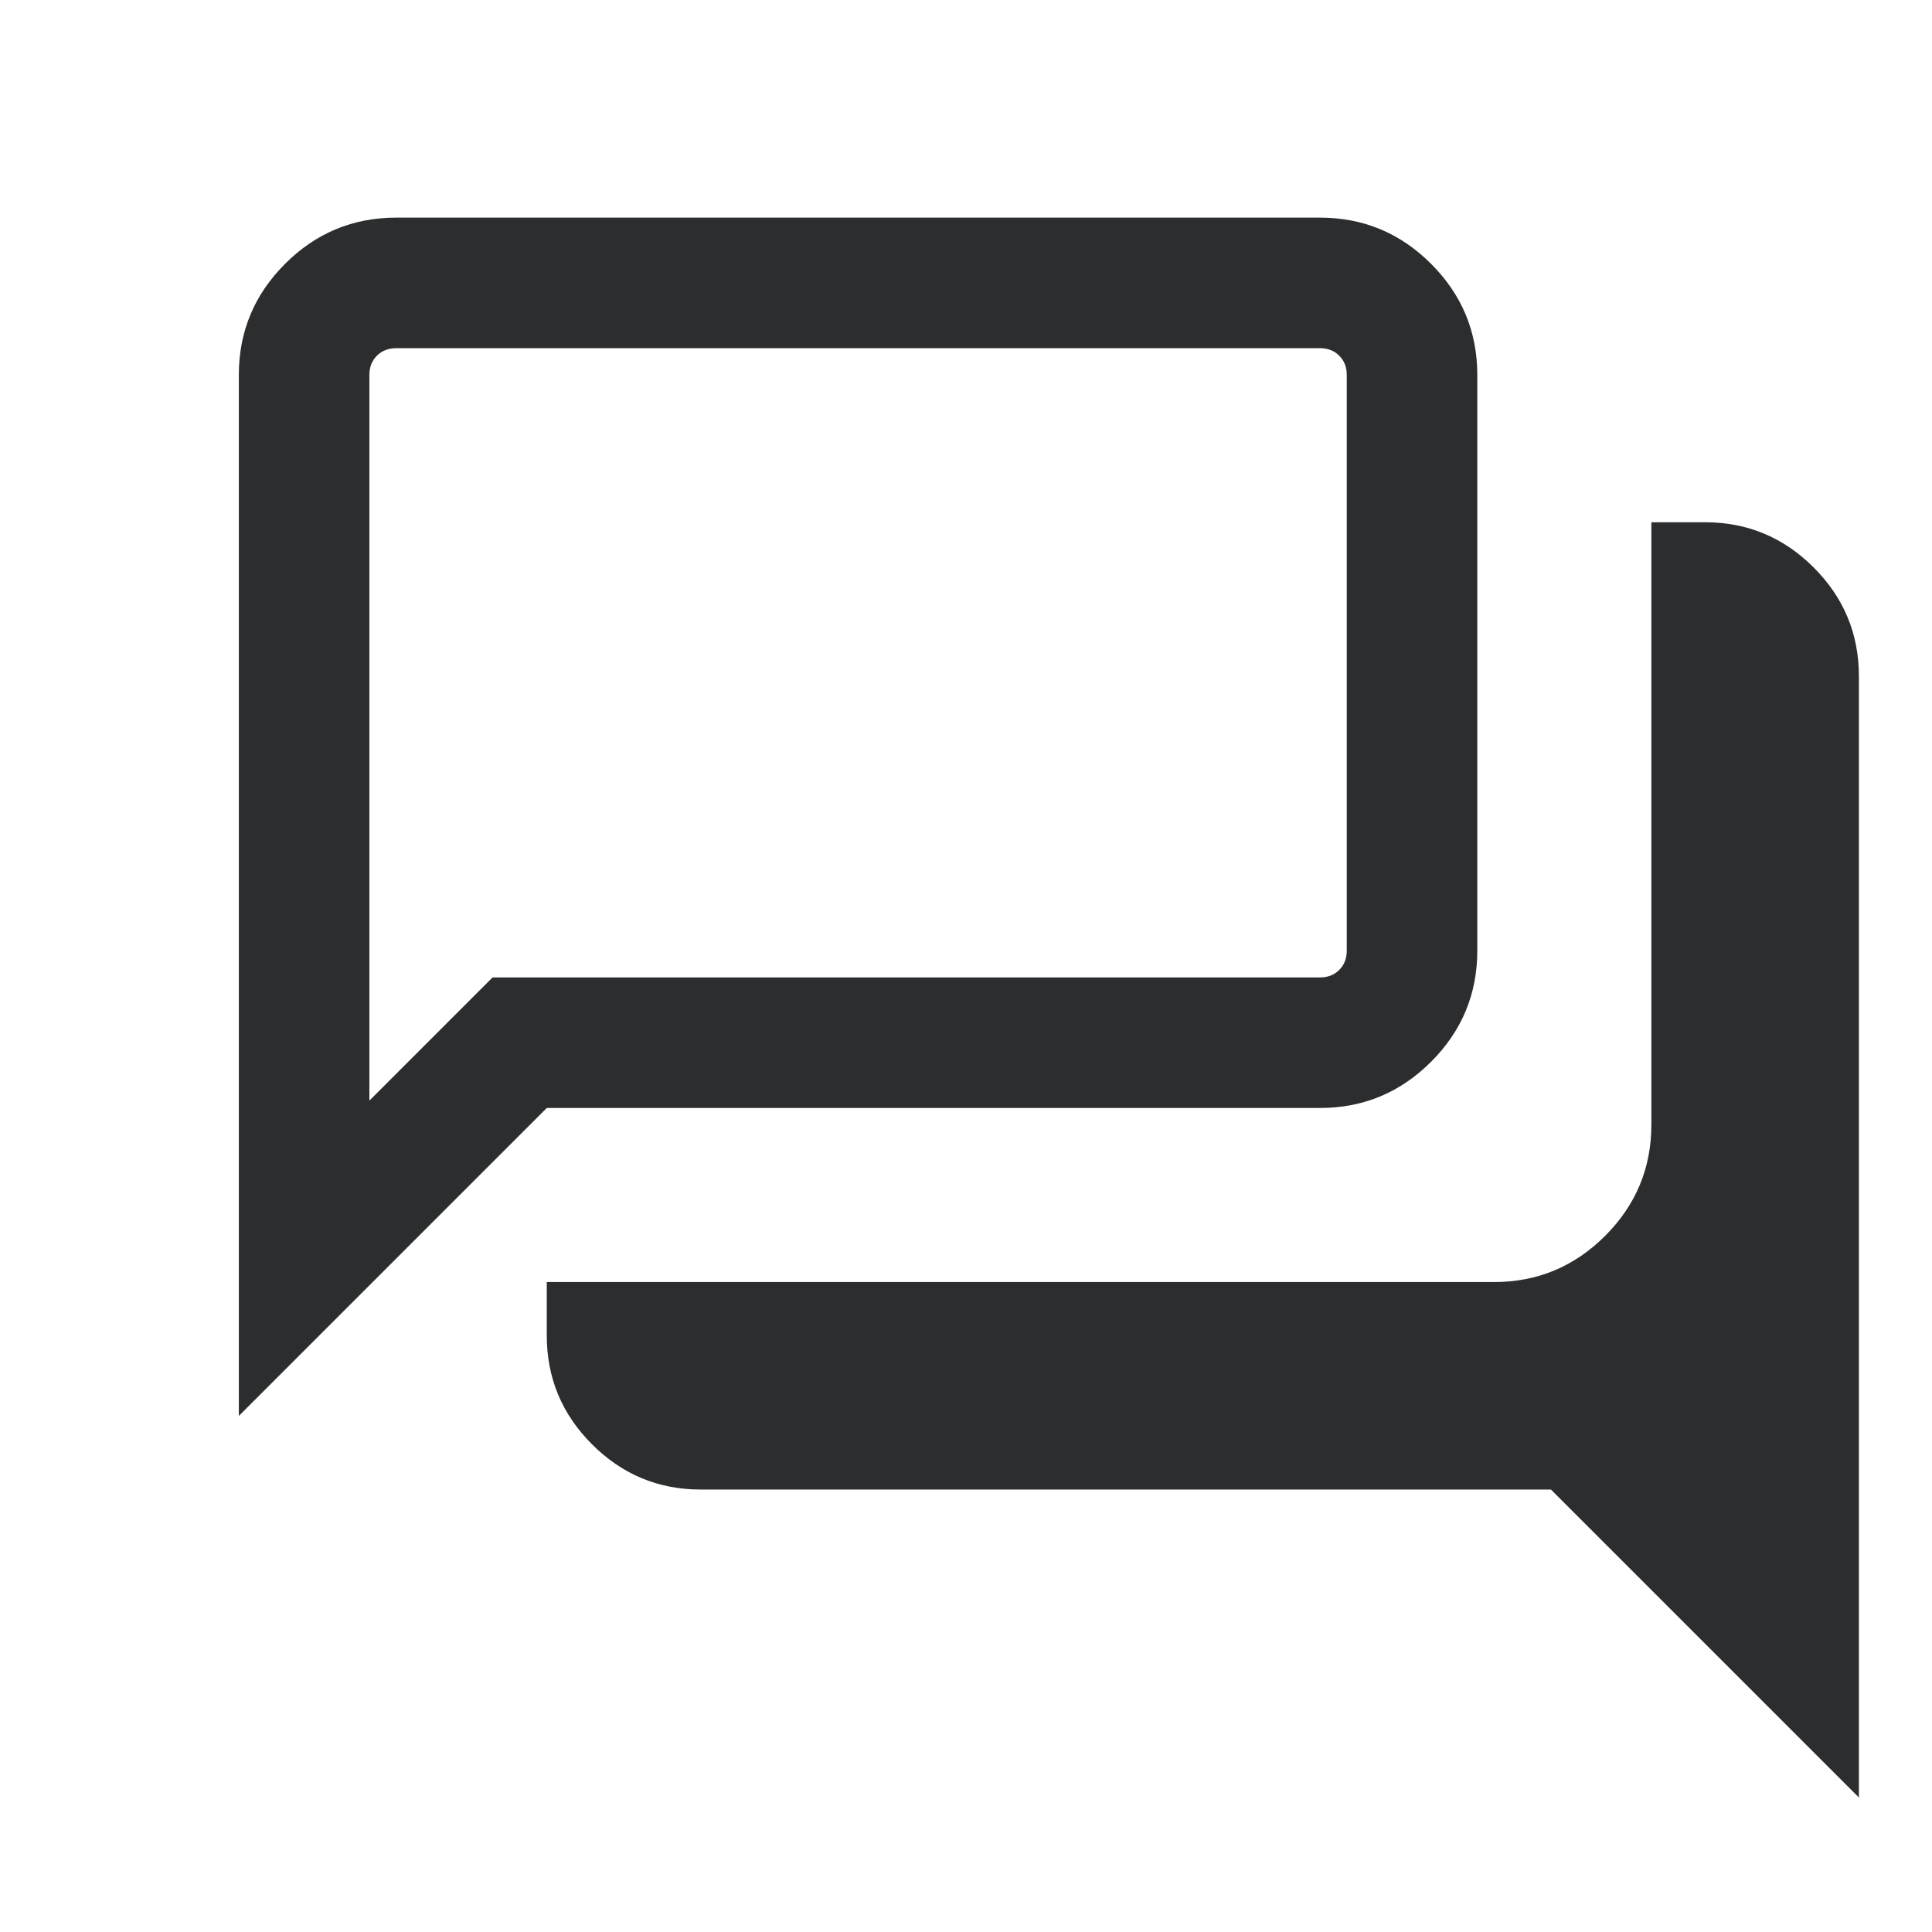 <svg xmlns="http://www.w3.org/2000/svg" fill="none" viewBox="0 0 74 74" height="74" width="74">
<g id="Frame">
<path fill="#2B2D2F" d="M71.2 68.848L59.405 57.053H26.841C25.219 57.053 23.831 56.476 22.676 55.321C21.521 54.166 20.943 52.778 20.943 51.156V49.105H57.226C58.883 49.105 60.301 48.515 61.481 47.335C62.661 46.155 63.251 44.736 63.251 43.079V20.003H65.303C66.924 20.003 68.313 20.58 69.468 21.735C70.623 22.89 71.2 24.278 71.2 25.9V68.848ZM14.148 42.157L18.867 37.438H50.559C50.858 37.438 51.104 37.342 51.296 37.15C51.488 36.958 51.584 36.712 51.584 36.413V14.362C51.584 14.062 51.488 13.816 51.296 13.624C51.104 13.432 50.858 13.336 50.559 13.336H15.174C14.875 13.336 14.63 13.432 14.437 13.624C14.245 13.816 14.148 14.062 14.148 14.362V42.157ZM9.148 54.233V14.362C9.148 12.704 9.738 11.286 10.918 10.106C12.098 8.926 13.517 8.336 15.174 8.336H50.559C52.216 8.336 53.634 8.926 54.814 10.106C55.994 11.286 56.584 12.704 56.584 14.362V36.413C56.584 38.07 55.994 39.488 54.814 40.668C53.634 41.848 52.216 42.438 50.559 42.438H20.943L9.148 54.233Z" id="Vector"></path>
</g>
</svg>
